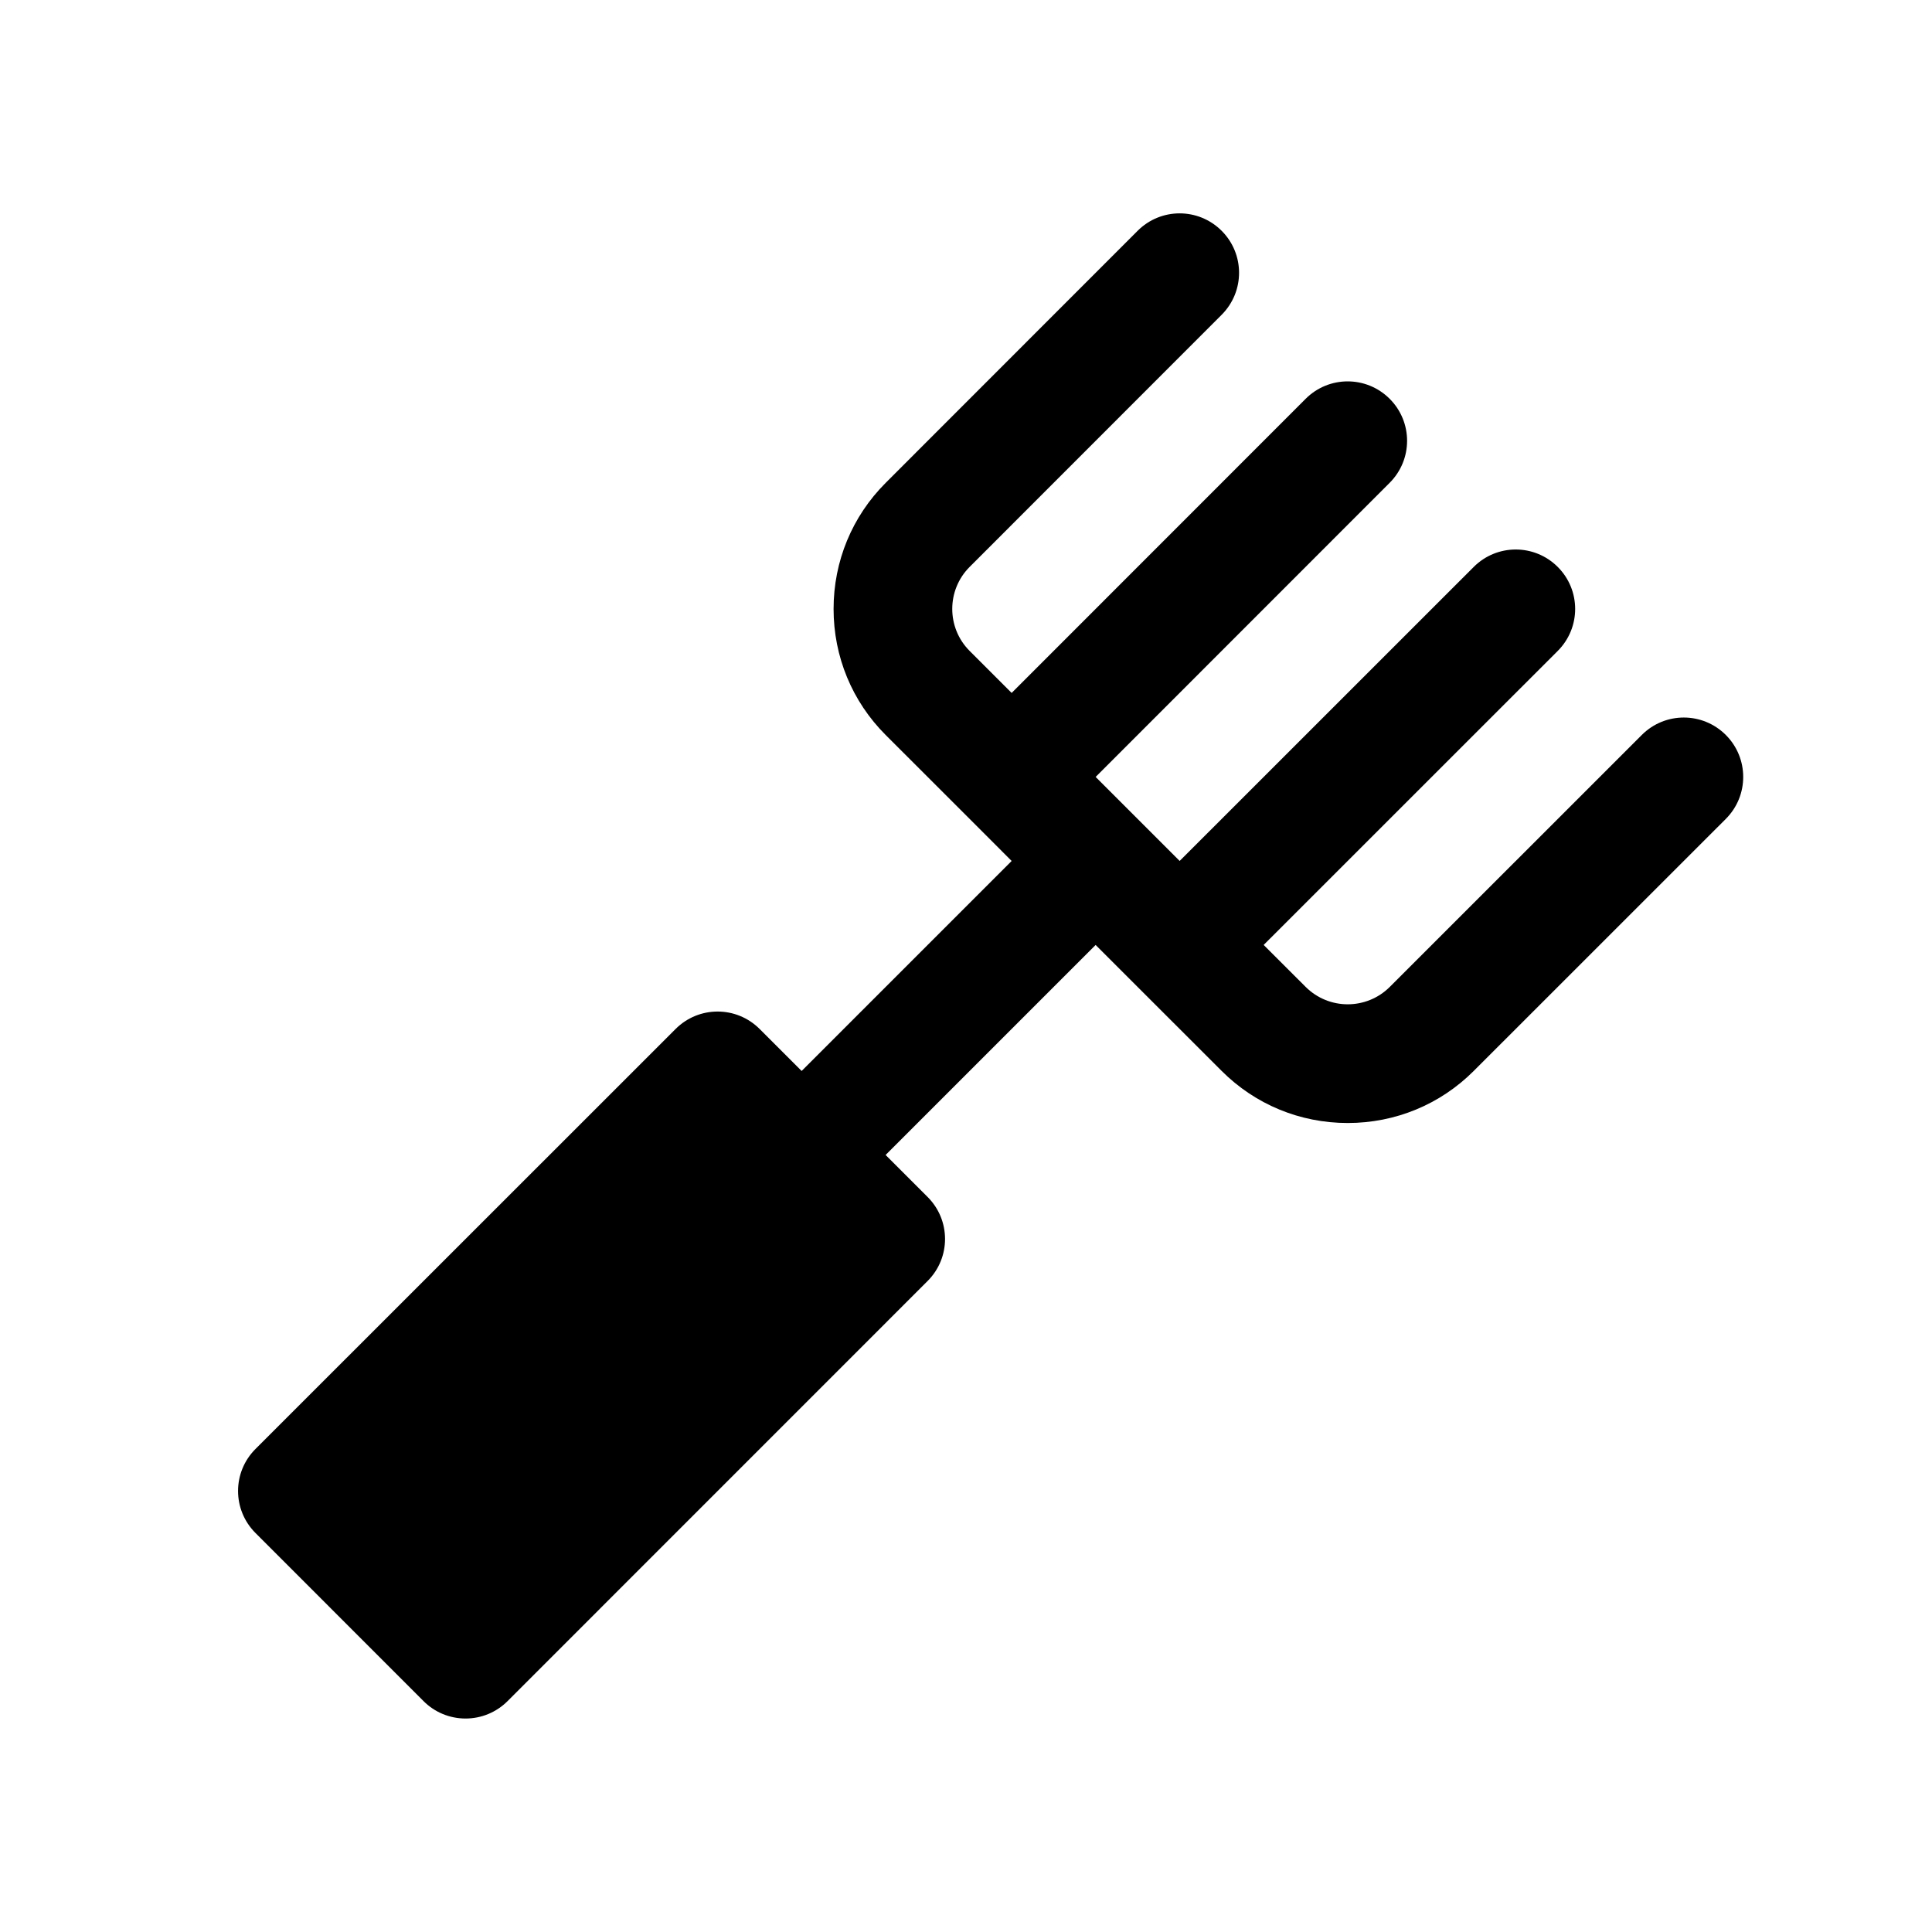 <?xml version="1.0" encoding="UTF-8"?>
<!-- Uploaded to: ICON Repo, www.iconrepo.com, Generator: ICON Repo Mixer Tools -->
<svg fill="#000000" width="800px" height="800px" version="1.1" viewBox="144 144 512 512" xmlns="http://www.w3.org/2000/svg">
 <path d="m601.35 361.03-66.801 66.785c-8.879 8.879-20.75 13.793-33.395 13.793-12.641 0-24.512-4.914-33.395-13.793l-22.246-22.23c0-0.016-0.016-0.016-0.031-0.031-0.016-0.016-0.016-0.031-0.031-0.031l-11.098-11.098-55.656 55.656 11.133 11.133c6.156 6.156 6.156 16.105 0 22.262l-111.32 111.34c-2.961 2.961-6.941 4.613-11.133 4.613-4.188 0-8.188-1.652-11.133-4.613l-44.539-44.555c-6.156-6.156-6.156-16.105 0-22.262l111.34-111.31c6.156-6.156 16.105-6.156 22.262 0l11.133 11.133 55.656-55.656-11.117-11.133h-0.016v-0.016l-22.262-22.246c-8.879-8.879-13.793-20.75-13.793-33.395 0-12.641 4.914-24.512 13.793-33.395l66.785-66.816c6.156-6.156 16.105-6.156 22.262 0s6.156 16.105 0 22.262l-66.785 66.816c-6.141 6.141-6.141 16.121 0 22.262l11.133 11.133 77.918-77.949c6.156-6.156 16.105-6.156 22.262 0s6.156 16.105 0 22.262l-77.918 77.949 22.262 22.262 77.934-77.918c6.156-6.156 16.105-6.156 22.262 0s6.156 16.105 0 22.262l-77.934 77.918 11.148 11.133c6.156 6.125 16.105 6.125 22.262 0l66.801-66.785c6.156-6.156 16.105-6.156 22.262 0 6.152 6.148 6.152 16.113-0.004 22.254z"/>
</svg>